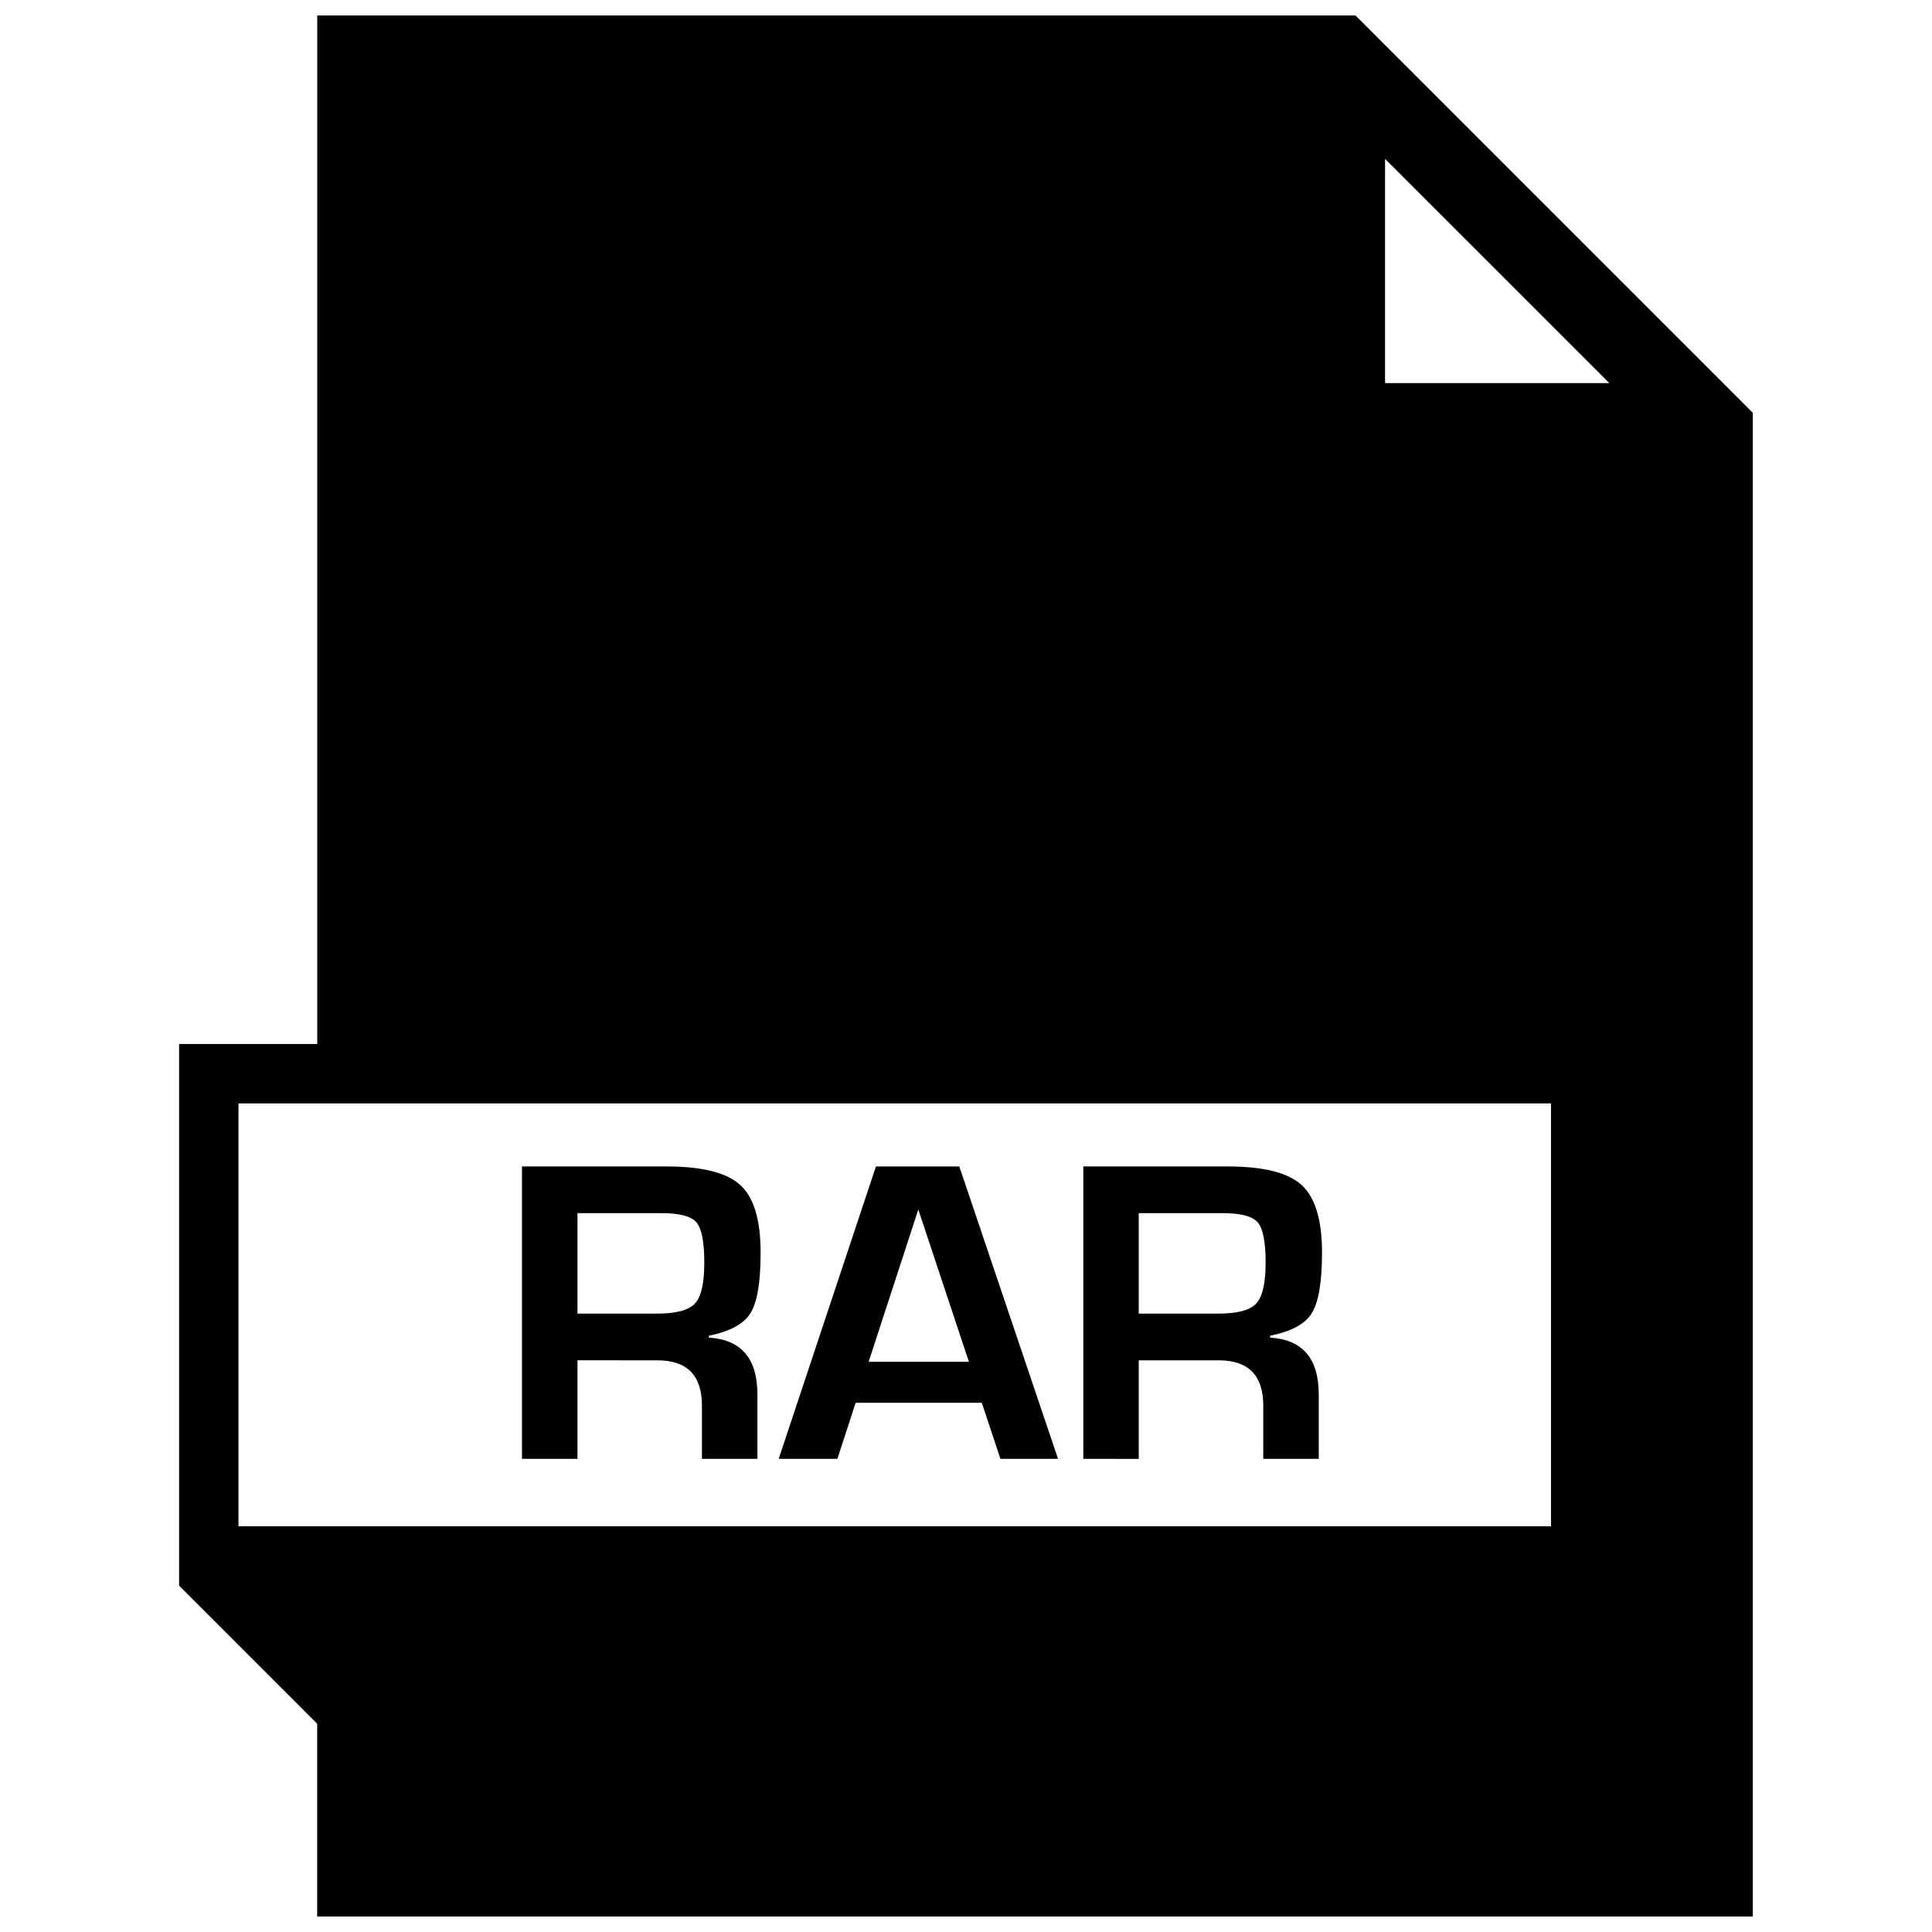 <?xml version="1.0" encoding="UTF-8"?>
<!-- Uploaded to: ICON Repo, www.svgrepo.com, Generator: ICON Repo Mixer Tools -->
<svg width="800px" height="800px" version="1.1" viewBox="144 144 512 512" xmlns="http://www.w3.org/2000/svg">
 <defs>
  <clipPath id="a">
   <path d="m191 148.09h418v503.81h-418z"/>
  </clipPath>
 </defs>
 <path d="m282.33 530.61v-77.492h38.211c9.508 0 16.059 1.637 19.648 4.93 3.59 3.289 5.383 9.258 5.383 17.887 0 7.84-0.898 13.195-2.691 16.074-1.793 2.883-5.481 4.863-11.035 5.969v0.504c8.598 0.52 12.879 5.559 12.879 15.051v17.082h-14.703v-14.121c0-7.996-3.938-11.996-11.809-11.996l-21.18-0.004v26.121zm14.703-38.492h21.129c5.023 0 8.375-0.898 10.027-2.691s2.457-5.398 2.457-10.816c0-5.543-0.707-9.102-2.125-10.723-1.418-1.605-4.535-2.394-9.352-2.394h-22.137z"/>
 <path d="m404.19 515.75h-33.441l-4.832 14.863h-15.555l25.773-77.492h22.09l26.168 77.492h-15.273zm-3.418-10.863-13.414-40.352-13.16 40.352z"/>
 <path d="m431.09 530.61v-77.492h38.211c9.508 0 16.059 1.637 19.648 4.93 3.59 3.289 5.398 9.258 5.398 17.887 0 7.84-0.914 13.195-2.707 16.074-1.793 2.883-5.481 4.863-11.035 5.969v0.504c8.598 0.52 12.879 5.559 12.879 15.051v17.082h-14.703v-14.121c0-7.996-3.938-11.996-11.809-11.996h-21.191v26.121zm14.688-38.492h21.129c5.039 0 8.375-0.898 10.027-2.691s2.473-5.398 2.473-10.816c0-5.543-0.723-9.102-2.141-10.723-1.418-1.605-4.535-2.394-9.336-2.394h-22.152z"/>
 <g clip-path="url(#a)">
  <path d="m503.21 148.09h-275.14v272.58h-36.605v143.55l36.59 36.59v-36.59 87.676h380.45v-398.5zm67.293 97.441h-59.449v-59.434zm-363.3 190.88h347.83v112.07h-347.83z"/>
 </g>
</svg>